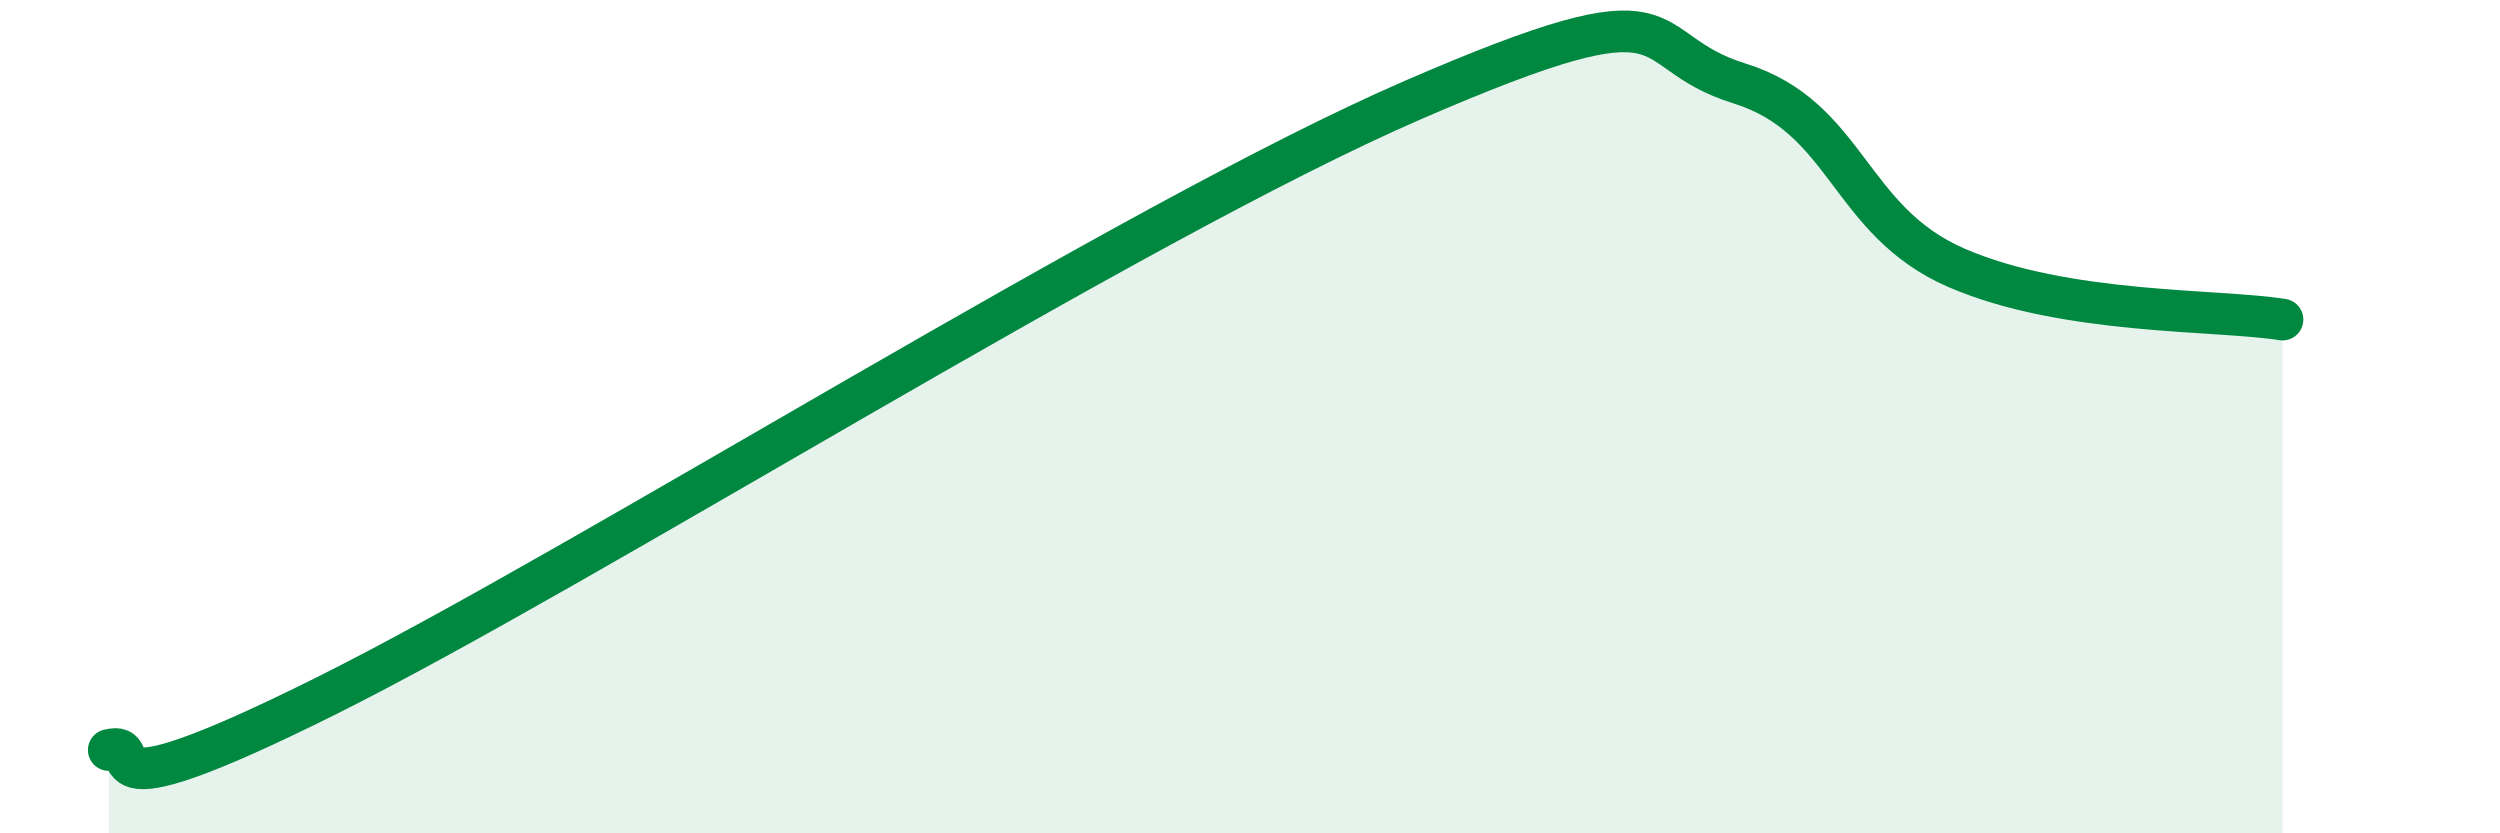 
    <svg width="60" height="20" viewBox="0 0 60 20" xmlns="http://www.w3.org/2000/svg">
      <path
        d="M 2.61,18 C 3.65,17.74 1.57,19.82 7.83,16.7 C 14.09,13.58 27.13,5.34 33.91,2.4 C 40.69,-0.54 39.13,1.19 41.74,2 C 44.35,2.81 44.35,5.3 46.96,6.43 C 49.57,7.56 53.22,7.42 54.78,7.67L54.78 20L2.61 20Z"
        fill="#008740"
        opacity="0.1"
        stroke-linecap="round"
        stroke-linejoin="round"
      />
      <path
        d="M 2.61,18 C 3.65,17.74 1.57,19.82 7.83,16.7 C 14.09,13.58 27.13,5.34 33.91,2.4 C 40.69,-0.54 39.13,1.19 41.74,2 C 44.35,2.81 44.35,5.3 46.96,6.43 C 49.57,7.56 53.22,7.42 54.78,7.67"
        stroke="#008740"
        stroke-width="1"
        fill="none"
        stroke-linecap="round"
        stroke-linejoin="round"
      />
    </svg>
  